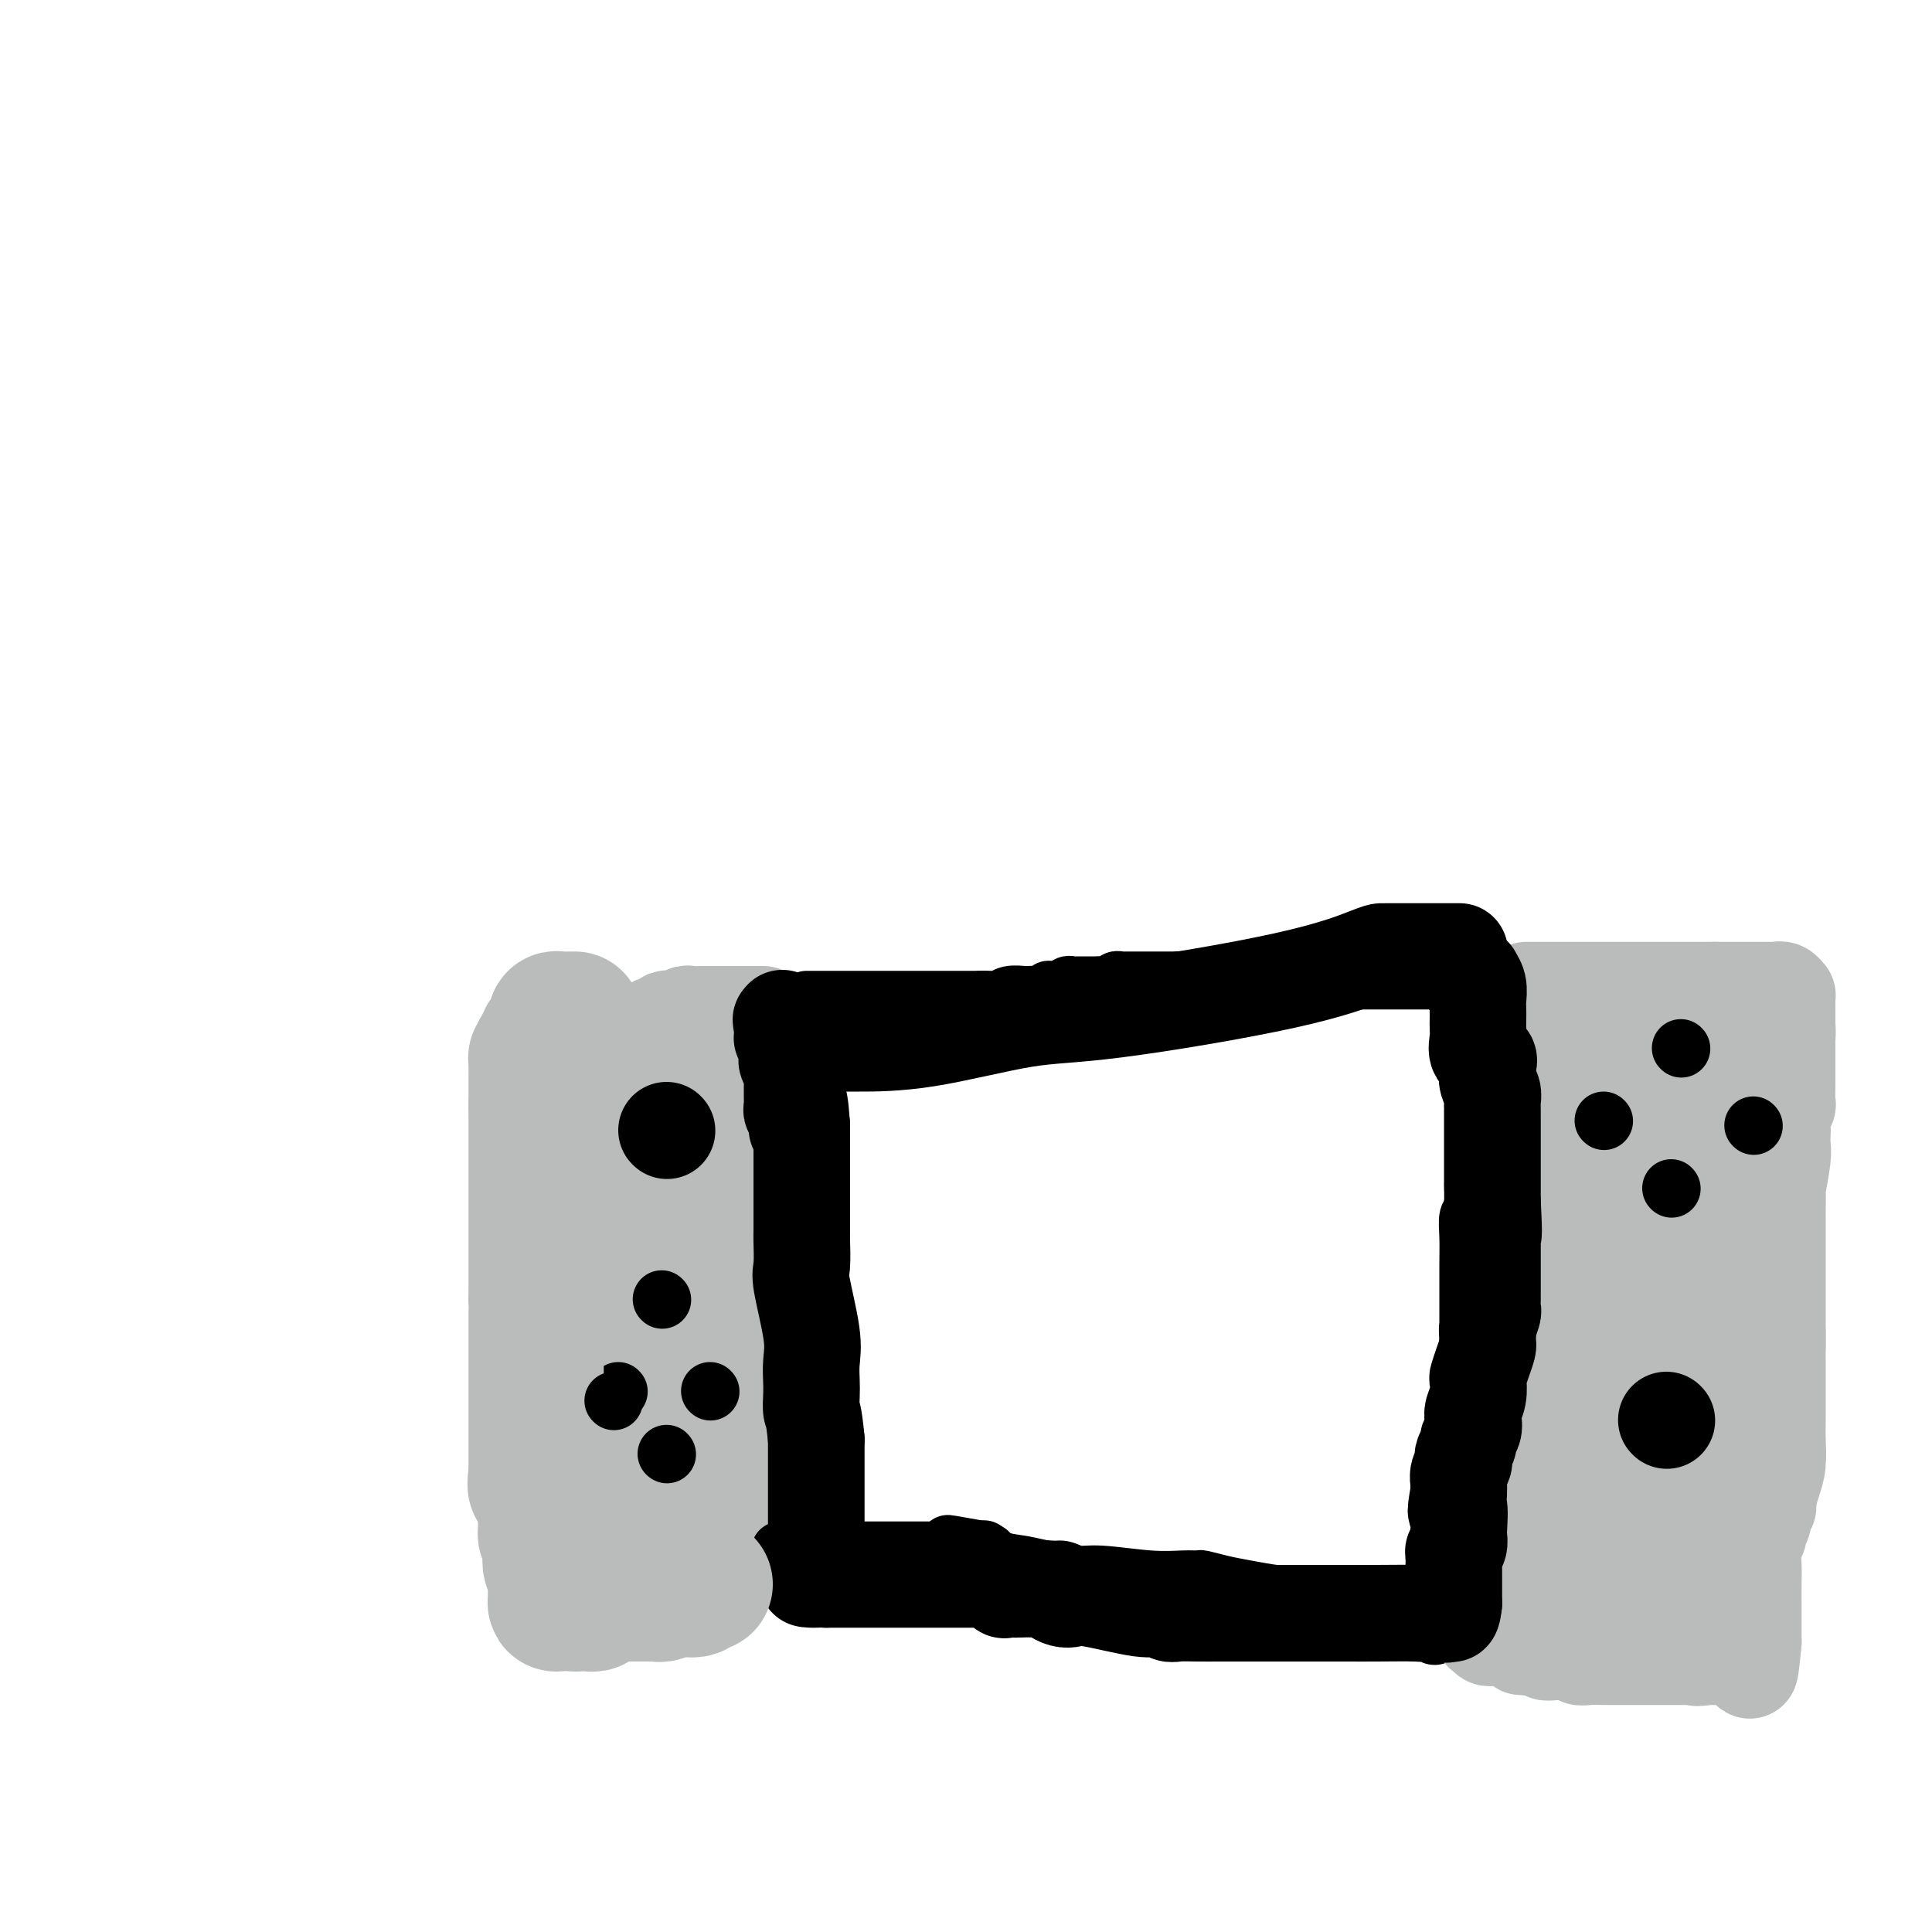 <svg viewBox='0 0 400 400' version='1.1' xmlns='http://www.w3.org/2000/svg' xmlns:xlink='http://www.w3.org/1999/xlink'><g fill='none' stroke='#BABBBB' stroke-width='20' stroke-linecap='round' stroke-linejoin='round'><path d='M158,210c-0.758,-0.000 -1.517,-0.000 -2,0c-0.483,0.000 -0.691,0.000 -1,0c-0.309,-0.000 -0.720,-0.000 -1,0c-0.280,0.000 -0.428,0.000 -1,0c-0.572,-0.000 -1.567,-0.000 -2,0c-0.433,0.000 -0.305,0.000 -1,0c-0.695,-0.000 -2.214,-0.001 -3,0c-0.786,0.001 -0.840,0.004 -1,0c-0.160,-0.004 -0.428,-0.015 -1,0c-0.572,0.015 -1.450,0.056 -2,0c-0.550,-0.056 -0.774,-0.207 -1,0c-0.226,0.207 -0.456,0.774 -1,1c-0.544,0.226 -1.404,0.112 -2,0c-0.596,-0.112 -0.930,-0.223 -1,0c-0.070,0.223 0.123,0.778 0,1c-0.123,0.222 -0.561,0.111 -1,0'/><path d='M137,212c-3.186,0.323 -0.651,0.131 0,0c0.651,-0.131 -0.581,-0.199 -1,0c-0.419,0.199 -0.024,0.667 0,1c0.024,0.333 -0.324,0.531 -1,1c-0.676,0.469 -1.682,1.210 -2,2c-0.318,0.790 0.051,1.629 0,2c-0.051,0.371 -0.521,0.274 -1,1c-0.479,0.726 -0.965,2.274 -1,3c-0.035,0.726 0.383,0.629 0,1c-0.383,0.371 -1.567,1.211 -2,2c-0.433,0.789 -0.115,1.527 0,2c0.115,0.473 0.027,0.679 0,1c-0.027,0.321 0.007,0.756 0,1c-0.007,0.244 -0.054,0.296 0,1c0.054,0.704 0.211,2.060 0,3c-0.211,0.940 -0.789,1.465 -1,2c-0.211,0.535 -0.057,1.078 0,2c0.057,0.922 0.015,2.221 0,3c-0.015,0.779 -0.004,1.038 0,1c0.004,-0.038 0.001,-0.373 0,0c-0.001,0.373 -0.000,1.452 0,2c0.000,0.548 0.000,0.563 0,1c-0.000,0.437 -0.000,1.296 0,2c0.000,0.704 0.000,1.253 0,2c-0.000,0.747 -0.000,1.694 0,2c0.000,0.306 0.000,-0.027 0,0c-0.000,0.027 -0.000,0.416 0,1c0.000,0.584 0.000,1.363 0,2c-0.000,0.637 -0.000,1.133 0,2c0.000,0.867 0.000,2.105 0,3c-0.000,0.895 -0.000,1.448 0,2'/><path d='M128,260c-0.155,5.776 -0.041,2.717 0,2c0.041,-0.717 0.011,0.908 0,2c-0.011,1.092 -0.003,1.652 0,2c0.003,0.348 0.000,0.485 0,1c-0.000,0.515 0.001,1.406 0,2c-0.001,0.594 -0.004,0.889 0,2c0.004,1.111 0.016,3.037 0,4c-0.016,0.963 -0.061,0.962 0,1c0.061,0.038 0.228,0.116 0,1c-0.228,0.884 -0.849,2.574 -1,4c-0.151,1.426 0.170,2.587 0,4c-0.170,1.413 -0.830,3.078 -1,4c-0.170,0.922 0.151,1.101 0,2c-0.151,0.899 -0.772,2.517 -1,3c-0.228,0.483 -0.062,-0.170 0,0c0.062,0.170 0.020,1.163 0,2c-0.020,0.837 -0.016,1.519 0,2c0.016,0.481 0.046,0.762 0,1c-0.046,0.238 -0.167,0.435 0,1c0.167,0.565 0.622,1.498 1,2c0.378,0.502 0.679,0.572 1,1c0.321,0.428 0.660,1.214 1,2'/><path d='M128,305c0.422,1.863 -0.023,1.020 0,1c0.023,-0.020 0.513,0.783 1,1c0.487,0.217 0.971,-0.153 1,0c0.029,0.153 -0.396,0.829 0,1c0.396,0.171 1.612,-0.162 2,0c0.388,0.162 -0.051,0.818 0,1c0.051,0.182 0.592,-0.109 1,0c0.408,0.109 0.683,0.618 1,1c0.317,0.382 0.676,0.637 1,1c0.324,0.363 0.612,0.833 1,1c0.388,0.167 0.878,0.031 1,0c0.122,-0.031 -0.122,0.044 0,0c0.122,-0.044 0.609,-0.208 1,0c0.391,0.208 0.686,0.788 1,1c0.314,0.212 0.648,0.057 1,0c0.352,-0.057 0.722,-0.015 1,0c0.278,0.015 0.462,0.004 1,0c0.538,-0.004 1.429,-0.001 2,0c0.571,0.001 0.821,0.000 1,0c0.179,-0.000 0.285,-0.000 1,0c0.715,0.000 2.039,0.000 3,0c0.961,-0.000 1.560,-0.000 2,0c0.440,0.000 0.720,0.000 1,0'/><path d='M152,313c2.813,0.309 1.345,0.082 1,0c-0.345,-0.082 0.433,-0.021 1,0c0.567,0.021 0.922,0.000 1,0c0.078,-0.000 -0.123,0.020 0,0c0.123,-0.020 0.568,-0.078 1,0c0.432,0.078 0.849,0.294 1,0c0.151,-0.294 0.036,-1.097 0,-1c-0.036,0.097 0.005,1.096 0,0c-0.005,-1.096 -0.058,-4.286 0,-6c0.058,-1.714 0.226,-1.953 0,-3c-0.226,-1.047 -0.845,-2.904 -1,-4c-0.155,-1.096 0.155,-1.431 0,-2c-0.155,-0.569 -0.773,-1.372 -1,-2c-0.227,-0.628 -0.061,-1.080 0,-2c0.061,-0.920 0.016,-2.307 0,-3c-0.016,-0.693 -0.004,-0.691 0,-1c0.004,-0.309 0.001,-0.928 0,-2c-0.001,-1.072 -0.000,-2.596 0,-4c0.000,-1.404 0.000,-2.687 0,-4c-0.000,-1.313 -0.000,-2.657 0,-4'/><path d='M155,275c-0.309,-5.575 -0.083,-4.011 0,-4c0.083,0.011 0.022,-1.531 0,-3c-0.022,-1.469 -0.006,-2.866 0,-4c0.006,-1.134 0.002,-2.005 0,-3c-0.002,-0.995 -0.000,-2.115 0,-3c0.000,-0.885 0.000,-1.535 0,-3c-0.000,-1.465 -0.000,-3.743 0,-5c0.000,-1.257 0.001,-1.491 0,-3c-0.001,-1.509 -0.004,-4.291 0,-6c0.004,-1.709 0.015,-2.345 0,-3c-0.015,-0.655 -0.057,-1.328 0,-2c0.057,-0.672 0.211,-1.343 0,-2c-0.211,-0.657 -0.789,-1.300 -1,-2c-0.211,-0.700 -0.057,-1.458 0,-2c0.057,-0.542 0.016,-0.869 0,-1c-0.016,-0.131 -0.008,-0.065 0,0'/><path d='M144,250c-0.452,1.560 -0.905,3.120 -1,4c-0.095,0.880 0.167,1.081 0,2c-0.167,0.919 -0.763,2.556 -1,4c-0.237,1.444 -0.117,2.693 0,4c0.117,1.307 0.229,2.670 0,4c-0.229,1.330 -0.801,2.625 -1,4c-0.199,1.375 -0.025,2.829 0,4c0.025,1.171 -0.098,2.057 0,3c0.098,0.943 0.418,1.942 0,3c-0.418,1.058 -1.575,2.176 -2,3c-0.425,0.824 -0.117,1.353 0,2c0.117,0.647 0.043,1.413 0,2c-0.043,0.587 -0.053,0.995 0,2c0.053,1.005 0.171,2.606 0,3c-0.171,0.394 -0.630,-0.421 0,0c0.630,0.421 2.350,2.077 3,3c0.650,0.923 0.230,1.113 0,2c-0.230,0.887 -0.272,2.470 0,3c0.272,0.530 0.856,0.008 1,1c0.144,0.992 -0.154,3.498 0,5c0.154,1.502 0.758,2.001 1,2c0.242,-0.001 0.121,-0.500 0,-1'/><path d='M144,309c0.757,3.432 0.150,0.012 0,-2c-0.150,-2.012 0.156,-2.615 0,-4c-0.156,-1.385 -0.774,-3.550 -1,-6c-0.226,-2.450 -0.061,-5.184 0,-7c0.061,-1.816 0.016,-2.715 0,-4c-0.016,-1.285 -0.004,-2.955 0,-6c0.004,-3.045 0.001,-7.464 0,-10c-0.001,-2.536 -0.000,-3.189 0,-4c0.000,-0.811 0.000,-1.779 0,-3c-0.000,-1.221 -0.000,-2.693 0,-4c0.000,-1.307 0.000,-2.448 0,-4c-0.000,-1.552 -0.000,-3.514 0,-5c0.000,-1.486 0.000,-2.498 0,-3c-0.000,-0.502 -0.000,-0.496 0,-1c0.000,-0.504 0.000,-1.517 0,-2c-0.000,-0.483 -0.000,-0.436 0,-1c0.000,-0.564 0.000,-1.738 0,-3c-0.000,-1.262 -0.000,-2.610 0,-3c0.000,-0.390 0.000,0.180 0,0c-0.000,-0.180 -0.001,-1.108 0,-2c0.001,-0.892 0.004,-1.748 0,-2c-0.004,-0.252 -0.016,0.100 0,0c0.016,-0.100 0.060,-0.652 0,-1c-0.060,-0.348 -0.224,-0.491 0,-1c0.224,-0.509 0.834,-1.383 1,-2c0.166,-0.617 -0.113,-0.978 0,-1c0.113,-0.022 0.618,0.293 1,0c0.382,-0.293 0.641,-1.194 1,-2c0.359,-0.806 0.817,-1.516 1,-2c0.183,-0.484 0.092,-0.742 0,-1'/><path d='M147,223c1.007,-2.017 1.523,-2.061 2,-2c0.477,0.061 0.915,0.227 1,0c0.085,-0.227 -0.185,-0.845 0,-1c0.185,-0.155 0.823,0.155 1,0c0.177,-0.155 -0.107,-0.774 0,-1c0.107,-0.226 0.606,-0.061 1,0c0.394,0.061 0.683,0.016 1,0c0.317,-0.016 0.662,-0.004 1,0c0.338,0.004 0.668,0.001 1,0c0.332,-0.001 0.666,-0.000 1,0c0.334,0.000 0.667,0.000 1,0c0.333,-0.000 0.667,-0.000 1,0'/><path d='M158,219c1.702,-0.667 0.456,-0.334 0,0c-0.456,0.334 -0.122,0.668 0,1c0.122,0.332 0.032,0.660 0,1c-0.032,0.340 -0.005,0.690 0,1c0.005,0.310 -0.013,0.581 0,1c0.013,0.419 0.056,0.988 0,1c-0.056,0.012 -0.211,-0.533 0,0c0.211,0.533 0.788,2.143 1,3c0.212,0.857 0.061,0.959 0,1c-0.061,0.041 -0.030,0.020 0,0'/></g>
<g fill='none' stroke='#000000' stroke-width='12' stroke-linecap='round' stroke-linejoin='round'><path d='M167,207c0.327,0.000 0.655,0.000 1,0c0.345,0.000 0.708,0.000 1,0c0.292,0.000 0.512,0.000 1,0c0.488,-0.000 1.245,0.000 2,0c0.755,-0.000 1.508,0.000 2,0c0.492,-0.000 0.723,0.000 1,0c0.277,0.000 0.599,0.000 1,0c0.401,0.000 0.881,0.000 1,0c0.119,0.000 -0.123,0.000 0,0c0.123,-0.000 0.610,0.000 1,0c0.390,0.000 0.684,0.000 1,0c0.316,-0.000 0.653,0.000 1,0c0.347,0.000 0.702,0.000 1,0c0.298,-0.000 0.539,0.000 1,0c0.461,0.000 1.142,0.000 2,0c0.858,0.000 1.893,0.000 2,0c0.107,0.000 -0.714,0.000 0,0c0.714,0.000 2.965,0.000 4,0c1.035,0.000 0.856,0.000 1,0c0.144,0.000 0.613,0.000 1,0c0.387,0.000 0.694,0.000 1,0c0.306,0.000 0.612,0.000 1,0c0.388,0.000 0.857,0.000 1,0c0.143,0.000 -0.039,0.000 1,0c1.039,0.000 3.299,0.000 4,0c0.701,0.000 -0.157,0.000 0,0c0.157,0.000 1.331,0.000 2,0c0.669,0.000 0.835,0.000 1,0'/><path d='M203,207c5.762,0.004 2.167,0.015 1,0c-1.167,-0.015 0.094,-0.057 1,0c0.906,0.057 1.457,0.211 2,0c0.543,-0.211 1.077,-0.789 2,-1c0.923,-0.211 2.235,-0.056 3,0c0.765,0.056 0.983,0.011 1,0c0.017,-0.011 -0.168,0.011 0,0c0.168,-0.011 0.688,-0.056 1,0c0.312,0.056 0.416,0.212 1,0c0.584,-0.212 1.648,-0.793 2,-1c0.352,-0.207 -0.008,-0.041 0,0c0.008,0.041 0.382,-0.041 1,0c0.618,0.041 1.479,0.207 2,0c0.521,-0.207 0.703,-0.788 1,-1c0.297,-0.212 0.710,-0.057 1,0c0.290,0.057 0.458,0.015 1,0c0.542,-0.015 1.458,-0.003 2,0c0.542,0.003 0.708,-0.003 1,0c0.292,0.003 0.708,0.015 1,0c0.292,-0.015 0.458,-0.057 1,0c0.542,0.057 1.460,0.211 2,0c0.540,-0.211 0.701,-0.789 1,-1c0.299,-0.211 0.736,-0.057 1,0c0.264,0.057 0.355,0.015 1,0c0.645,-0.015 1.844,-0.004 3,0c1.156,0.004 2.269,0.001 3,0c0.731,-0.001 1.082,-0.000 2,0c0.918,0.000 2.405,0.000 3,0c0.595,-0.000 0.297,-0.000 0,0'/><path d='M244,203c6.672,-0.619 2.853,-0.166 2,0c-0.853,0.166 1.262,0.044 2,0c0.738,-0.044 0.100,-0.012 0,0c-0.100,0.012 0.336,0.003 1,0c0.664,-0.003 1.554,-0.001 2,0c0.446,0.001 0.447,0.000 1,0c0.553,-0.000 1.658,-0.000 3,0c1.342,0.000 2.923,0.000 4,0c1.077,-0.000 1.651,-0.000 2,0c0.349,0.000 0.473,0.000 1,0c0.527,-0.000 1.458,-0.000 2,0c0.542,0.000 0.694,0.000 1,0c0.306,-0.000 0.764,-0.000 1,0c0.236,0.000 0.248,0.000 1,0c0.752,-0.000 2.243,-0.000 3,0c0.757,0.000 0.781,0.000 1,0c0.219,-0.000 0.634,-0.000 1,0c0.366,0.000 0.683,0.000 1,0'/><path d='M273,203c4.953,0.000 2.837,0.000 2,0c-0.837,0.000 -0.395,0.000 0,0c0.395,0.000 0.743,-0.000 1,0c0.257,0.000 0.422,0.000 1,0c0.578,-0.000 1.569,-0.000 2,0c0.431,0.000 0.300,0.000 1,0c0.700,0.000 2.229,0.000 3,0c0.771,-0.000 0.785,0.000 1,0c0.215,0.000 0.631,0.000 1,0c0.369,0.000 0.690,0.000 1,0c0.310,0.000 0.608,0.000 1,0c0.392,0.000 0.879,0.000 1,0c0.121,-0.000 -0.122,0.000 0,0c0.122,0.000 0.609,-0.000 1,0c0.391,0.000 0.685,-0.000 1,0c0.315,0.000 0.651,-0.000 1,0c0.349,0.000 0.712,-0.000 1,0c0.288,0.000 0.500,-0.000 1,0c0.500,0.000 1.289,-0.000 2,0c0.711,0.000 1.346,-0.000 2,0c0.654,0.000 1.327,0.000 2,0'/><path d='M299,203c4.428,-0.001 2.497,-0.002 2,0c-0.497,0.002 0.441,0.007 1,0c0.559,-0.007 0.738,-0.028 1,0c0.262,0.028 0.606,0.104 1,0c0.394,-0.104 0.838,-0.389 1,0c0.162,0.389 0.044,1.451 0,2c-0.044,0.549 -0.012,0.584 0,1c0.012,0.416 0.003,1.212 0,2c-0.003,0.788 -0.001,1.570 0,2c0.001,0.430 0.000,0.510 0,1c-0.000,0.490 -0.000,1.389 0,2c0.000,0.611 0.000,0.934 0,2c-0.000,1.066 -0.000,2.876 0,4c0.000,1.124 0.000,1.562 0,2'/><path d='M305,221c0.000,3.440 0.000,3.041 0,3c-0.000,-0.041 -0.000,0.276 0,1c0.000,0.724 0.000,1.856 0,3c-0.000,1.144 -0.000,2.301 0,3c0.000,0.699 0.000,0.941 0,2c-0.000,1.059 -0.000,2.935 0,4c0.000,1.065 0.001,1.318 0,2c-0.001,0.682 -0.004,1.791 0,3c0.004,1.209 0.015,2.516 0,3c-0.015,0.484 -0.057,0.143 0,1c0.057,0.857 0.211,2.912 0,4c-0.211,1.088 -0.789,1.208 -1,2c-0.211,0.792 -0.057,2.254 0,4c0.057,1.746 0.015,3.774 0,6c-0.015,2.226 -0.004,4.650 0,6c0.004,1.350 0.001,1.626 0,2c-0.001,0.374 -0.000,0.846 0,2c0.000,1.154 0.000,2.991 0,4c-0.000,1.009 -0.000,1.190 0,2c0.000,0.810 0.000,2.247 0,3c-0.000,0.753 -0.000,0.821 0,1c0.000,0.179 0.000,0.469 0,1c-0.000,0.531 -0.000,1.303 0,2c0.000,0.697 0.000,1.320 0,2c-0.000,0.680 -0.000,1.417 0,2c0.000,0.583 0.000,1.012 0,2c-0.000,0.988 -0.000,2.535 0,3c0.000,0.465 0.000,-0.153 0,0c-0.000,0.153 -0.000,1.076 0,2'/><path d='M304,296c-0.110,11.796 0.114,3.785 0,2c-0.114,-1.785 -0.566,2.656 -1,5c-0.434,2.344 -0.848,2.590 -1,3c-0.152,0.410 -0.041,0.984 0,2c0.041,1.016 0.011,2.475 0,3c-0.011,0.525 -0.003,0.115 0,1c0.003,0.885 0.001,3.065 0,4c-0.001,0.935 -0.000,0.625 0,1c0.000,0.375 0.000,1.437 0,2c-0.000,0.563 -0.000,0.628 0,1c0.000,0.372 0.001,1.050 0,2c-0.001,0.950 -0.003,2.170 0,3c0.003,0.830 0.011,1.269 0,2c-0.011,0.731 -0.041,1.754 0,2c0.041,0.246 0.154,-0.286 0,0c-0.154,0.286 -0.576,1.389 -1,2c-0.424,0.611 -0.848,0.732 -1,1c-0.152,0.268 -0.030,0.685 0,1c0.030,0.315 -0.033,0.528 0,1c0.033,0.472 0.163,1.204 0,2c-0.163,0.796 -0.618,1.656 -1,2c-0.382,0.344 -0.691,0.172 -1,0'/><path d='M298,338c-1.016,1.394 -1.557,0.380 -2,0c-0.443,-0.380 -0.787,-0.126 -1,0c-0.213,0.126 -0.295,0.124 -2,0c-1.705,-0.124 -5.032,-0.369 -7,-1c-1.968,-0.631 -2.576,-1.646 -3,-2c-0.424,-0.354 -0.664,-0.045 -1,0c-0.336,0.045 -0.767,-0.173 -3,-1c-2.233,-0.827 -6.269,-2.264 -9,-3c-2.731,-0.736 -4.155,-0.772 -6,-1c-1.845,-0.228 -4.109,-0.650 -6,-1c-1.891,-0.350 -3.410,-0.629 -5,-1c-1.590,-0.371 -3.250,-0.836 -4,-1c-0.750,-0.164 -0.588,-0.029 -1,0c-0.412,0.029 -1.398,-0.049 -3,0c-1.602,0.049 -3.820,0.224 -7,0c-3.180,-0.224 -7.322,-0.848 -10,-1c-2.678,-0.152 -3.893,0.168 -5,0c-1.107,-0.168 -2.108,-0.823 -3,-1c-0.892,-0.177 -1.675,0.124 -3,0c-1.325,-0.124 -3.190,-0.672 -5,-1c-1.810,-0.328 -3.564,-0.434 -5,-1c-1.436,-0.566 -2.553,-1.590 -3,-2c-0.447,-0.410 -0.223,-0.205 0,0'/><path d='M204,321c-14.734,-2.630 -4.569,-0.705 -1,0c3.569,0.705 0.543,0.189 -1,0c-1.543,-0.189 -1.604,-0.051 -2,0c-0.396,0.051 -1.129,0.014 -2,0c-0.871,-0.014 -1.880,-0.004 -3,0c-1.120,0.004 -2.350,0.001 -3,0c-0.650,-0.001 -0.719,-0.000 -1,0c-0.281,0.000 -0.775,0.000 -1,0c-0.225,-0.000 -0.183,-0.000 -1,0c-0.817,0.000 -2.495,0.000 -3,0c-0.505,-0.000 0.163,-0.000 0,0c-0.163,0.000 -1.157,0.000 -2,0c-0.843,-0.000 -1.535,-0.000 -2,0c-0.465,0.000 -0.703,0.000 -1,0c-0.297,-0.000 -0.653,-0.000 -1,0c-0.347,0.000 -0.683,0.000 -1,0c-0.317,-0.000 -0.613,-0.000 -1,0c-0.387,0.000 -0.864,0.000 -1,0c-0.136,-0.000 0.069,-0.000 0,0c-0.069,0.000 -0.414,0.000 -1,0c-0.586,-0.000 -1.414,-0.000 -2,0c-0.586,0.000 -0.929,0.000 -1,0c-0.071,-0.000 0.131,-0.000 0,0c-0.131,0.000 -0.595,0.000 -1,0c-0.405,0.000 -0.753,0.000 -1,0c-0.247,0.000 -0.395,0.000 -1,0c-0.605,0.000 -1.668,0.000 -2,0c-0.332,0.000 0.066,0.000 0,0c-0.066,0.000 -0.595,0.000 -1,0c-0.405,0.000 -0.687,0.000 -1,0c-0.313,0.000 -0.656,0.000 -1,0'/><path d='M165,321c-6.289,0.000 -2.511,0.000 -1,0c1.511,-0.000 0.756,0.000 0,0'/></g>
<g fill='none' stroke='#BABBBB' stroke-width='20' stroke-linecap='round' stroke-linejoin='round'><path d='M316,205c0.076,0.000 0.153,0.000 1,0c0.847,0.000 2.465,0.000 3,0c0.535,0.000 -0.011,-0.000 0,0c0.011,0.000 0.580,0.000 1,0c0.420,0.000 0.690,0.000 1,0c0.310,0.000 0.660,0.000 1,0c0.340,0.000 0.668,0.000 1,0c0.332,0.000 0.666,-0.000 1,0c0.334,0.000 0.667,0.000 1,0c0.333,0.000 0.667,0.000 1,0c0.333,0.000 0.666,0.000 1,0c0.334,0.000 0.671,0.000 1,0c0.329,0.000 0.650,0.000 1,0c0.350,0.000 0.728,-0.000 1,0c0.272,0.000 0.439,0.000 1,0c0.561,0.000 1.515,0.000 2,0c0.485,0.000 0.501,0.000 1,0c0.499,0.000 1.481,0.000 2,0c0.519,0.000 0.577,0.000 1,0c0.423,0.000 1.213,0.000 2,0c0.787,0.000 1.572,0.000 2,0c0.428,0.000 0.500,0.000 1,0c0.500,0.000 1.429,0.000 2,0c0.571,0.000 0.786,0.000 1,0c0.214,0.000 0.428,0.000 1,0c0.572,0.000 1.501,0.000 2,0c0.499,0.000 0.567,0.000 1,0c0.433,0.000 1.232,0.000 2,0c0.768,0.000 1.505,0.000 2,0c0.495,0.000 0.747,0.000 1,0'/><path d='M355,205c6.379,0.000 2.826,0.000 2,0c-0.826,-0.000 1.074,-0.000 2,0c0.926,0.000 0.878,0.000 1,0c0.122,-0.000 0.414,-0.000 1,0c0.586,0.000 1.466,0.000 2,0c0.534,-0.000 0.721,-0.000 1,0c0.279,0.000 0.648,0.000 1,0c0.352,-0.000 0.685,-0.001 1,0c0.315,0.001 0.610,0.004 1,0c0.390,-0.004 0.875,-0.016 1,0c0.125,0.016 -0.110,0.059 0,0c0.110,-0.059 0.565,-0.219 1,0c0.435,0.219 0.849,0.817 1,1c0.151,0.183 0.041,-0.051 0,0c-0.041,0.051 -0.011,0.385 0,1c0.011,0.615 0.003,1.512 0,2c-0.003,0.488 -0.001,0.568 0,1c0.001,0.432 0.000,1.216 0,2'/><path d='M370,212c0.155,1.776 0.041,2.717 0,3c-0.041,0.283 -0.011,-0.090 0,0c0.011,0.090 0.003,0.644 0,1c-0.003,0.356 -0.001,0.516 0,1c0.001,0.484 0.000,1.293 0,2c-0.000,0.707 -0.000,1.310 0,2c0.000,0.690 0.001,1.465 0,2c-0.001,0.535 -0.004,0.829 0,1c0.004,0.171 0.015,0.220 0,1c-0.015,0.780 -0.057,2.292 0,3c0.057,0.708 0.211,0.613 0,1c-0.211,0.387 -0.788,1.258 -1,2c-0.212,0.742 -0.061,1.356 0,2c0.061,0.644 0.030,1.319 0,2c-0.030,0.681 -0.061,1.370 0,2c0.061,0.630 0.212,1.202 0,3c-0.212,1.798 -0.789,4.823 -1,6c-0.211,1.177 -0.057,0.506 0,1c0.057,0.494 0.015,2.153 0,3c-0.015,0.847 -0.004,0.884 0,1c0.004,0.116 0.001,0.313 0,1c-0.001,0.687 -0.000,1.865 0,3c0.000,1.135 0.000,2.228 0,3c-0.000,0.772 -0.000,1.222 0,2c0.000,0.778 0.000,1.884 0,3c-0.000,1.116 -0.000,2.241 0,3c0.000,0.759 0.000,1.152 0,2c-0.000,0.848 -0.000,2.151 0,3c0.000,0.849 0.000,1.242 0,2c-0.000,0.758 -0.000,1.879 0,3'/><path d='M368,276c-0.309,10.241 -0.083,3.844 0,2c0.083,-1.844 0.022,0.866 0,2c-0.022,1.134 -0.006,0.693 0,1c0.006,0.307 0.002,1.361 0,2c-0.002,0.639 -0.000,0.864 0,2c0.000,1.136 0.000,3.182 0,4c-0.000,0.818 -0.000,0.408 0,1c0.000,0.592 0.001,2.185 0,3c-0.001,0.815 -0.003,0.853 0,1c0.003,0.147 0.011,0.403 0,1c-0.011,0.597 -0.040,1.533 0,3c0.040,1.467 0.151,3.464 0,5c-0.151,1.536 -0.562,2.610 -1,4c-0.438,1.390 -0.901,3.096 -1,4c-0.099,0.904 0.166,1.005 0,1c-0.166,-0.005 -0.761,-0.118 -1,0c-0.239,0.118 -0.120,0.467 0,1c0.120,0.533 0.242,1.251 0,2c-0.242,0.749 -0.850,1.528 -1,2c-0.150,0.472 0.156,0.637 0,1c-0.156,0.363 -0.774,0.925 -1,2c-0.226,1.075 -0.061,2.663 0,4c0.061,1.337 0.016,2.425 0,4c-0.016,1.575 -0.004,3.639 0,5c0.004,1.361 0.001,2.020 0,3c-0.001,0.980 -0.000,2.280 0,3c0.000,0.720 0.000,0.860 0,1'/><path d='M363,340c-0.957,10.349 -0.848,4.223 -1,2c-0.152,-2.223 -0.565,-0.543 -1,0c-0.435,0.543 -0.894,-0.051 -1,0c-0.106,0.051 0.140,0.746 0,1c-0.140,0.254 -0.668,0.068 -1,0c-0.332,-0.068 -0.470,-0.018 -1,0c-0.530,0.018 -1.451,0.005 -2,0c-0.549,-0.005 -0.725,-0.001 -1,0c-0.275,0.001 -0.650,0.000 -1,0c-0.350,-0.000 -0.675,-0.000 -1,0'/><path d='M353,343c-2.030,0.464 -2.104,0.124 -2,0c0.104,-0.124 0.385,-0.033 0,0c-0.385,0.033 -1.438,0.009 -2,0c-0.562,-0.009 -0.634,-0.002 -1,0c-0.366,0.002 -1.028,0.001 -2,0c-0.972,-0.001 -2.256,-0.000 -3,0c-0.744,0.000 -0.947,0.000 -1,0c-0.053,-0.000 0.046,-0.000 0,0c-0.046,0.000 -0.236,-0.000 -1,0c-0.764,0.000 -2.101,0.000 -3,0c-0.899,-0.000 -1.361,-0.000 -2,0c-0.639,0.000 -1.457,0.001 -2,0c-0.543,-0.001 -0.813,-0.004 -1,0c-0.187,0.004 -0.293,0.015 -1,0c-0.707,-0.015 -2.016,-0.057 -3,0c-0.984,0.057 -1.642,0.211 -2,0c-0.358,-0.211 -0.415,-0.788 -1,-1c-0.585,-0.212 -1.696,-0.061 -2,0c-0.304,0.061 0.200,0.030 0,0c-0.200,-0.030 -1.105,-0.060 -2,0c-0.895,0.060 -1.779,0.208 -2,0c-0.221,-0.208 0.223,-0.774 0,-1c-0.223,-0.226 -1.111,-0.113 -2,0'/><path d='M318,341c-5.596,-0.250 -2.085,0.125 -1,0c1.085,-0.125 -0.255,-0.752 -1,-1c-0.745,-0.248 -0.896,-0.119 -1,0c-0.104,0.119 -0.160,0.228 -1,0c-0.840,-0.228 -2.462,-0.792 -3,-1c-0.538,-0.208 0.010,-0.060 0,0c-0.010,0.060 -0.578,0.031 -1,0c-0.422,-0.031 -0.699,-0.065 -1,0c-0.301,0.065 -0.628,0.227 -1,0c-0.372,-0.227 -0.789,-0.844 -1,-1c-0.211,-0.156 -0.215,0.151 0,0c0.215,-0.151 0.649,-0.758 1,-1c0.351,-0.242 0.619,-0.120 1,0c0.381,0.120 0.875,0.238 1,0c0.125,-0.238 -0.120,-0.833 0,-1c0.120,-0.167 0.606,0.095 1,0c0.394,-0.095 0.697,-0.548 1,-1'/><path d='M312,335c0.786,-0.839 0.750,-0.935 1,-1c0.250,-0.065 0.785,-0.099 1,0c0.215,0.099 0.110,0.332 0,0c-0.110,-0.332 -0.226,-1.230 0,-2c0.226,-0.770 0.793,-1.413 1,-2c0.207,-0.587 0.056,-1.117 0,-2c-0.056,-0.883 -0.015,-2.117 0,-3c0.015,-0.883 0.005,-1.414 0,-2c-0.005,-0.586 -0.005,-1.227 0,-3c0.005,-1.773 0.016,-4.679 0,-6c-0.016,-1.321 -0.057,-1.056 0,-2c0.057,-0.944 0.212,-3.095 0,-4c-0.212,-0.905 -0.793,-0.562 -1,-1c-0.207,-0.438 -0.041,-1.655 0,-3c0.041,-1.345 -0.041,-2.817 0,-4c0.041,-1.183 0.207,-2.078 0,-3c-0.207,-0.922 -0.788,-1.872 -1,-3c-0.212,-1.128 -0.057,-2.435 0,-3c0.057,-0.565 0.015,-0.389 0,-1c-0.015,-0.611 -0.004,-2.009 0,-3c0.004,-0.991 0.001,-1.574 0,-2c-0.001,-0.426 -0.000,-0.695 0,-1c0.000,-0.305 0.000,-0.647 0,-1c-0.000,-0.353 -0.000,-0.718 0,-2c0.000,-1.282 0.000,-3.483 0,-5c-0.000,-1.517 -0.000,-2.351 0,-3c0.000,-0.649 0.000,-1.112 0,-2c-0.000,-0.888 -0.000,-2.201 0,-3c0.000,-0.799 0.000,-1.086 0,-2c-0.000,-0.914 -0.000,-2.457 0,-4'/><path d='M313,262c-0.309,-11.649 -0.083,-7.773 0,-7c0.083,0.773 0.022,-1.559 0,-3c-0.022,-1.441 -0.006,-1.991 0,-3c0.006,-1.009 0.002,-2.478 0,-3c-0.002,-0.522 -0.000,-0.096 0,-1c0.000,-0.904 0.000,-3.137 0,-4c-0.000,-0.863 -0.000,-0.355 0,-1c0.000,-0.645 0.000,-2.444 0,-3c-0.000,-0.556 -0.000,0.131 0,0c0.000,-0.131 0.001,-1.081 0,-2c-0.001,-0.919 -0.002,-1.808 0,-2c0.002,-0.192 0.008,0.314 0,0c-0.008,-0.314 -0.031,-1.449 0,-2c0.031,-0.551 0.116,-0.518 0,-1c-0.116,-0.482 -0.433,-1.477 0,-2c0.433,-0.523 1.617,-0.573 2,-1c0.383,-0.427 -0.035,-1.232 0,-2c0.035,-0.768 0.521,-1.498 1,-2c0.479,-0.502 0.950,-0.775 1,-1c0.050,-0.225 -0.320,-0.403 0,-1c0.320,-0.597 1.332,-1.613 2,-2c0.668,-0.387 0.994,-0.145 1,0c0.006,0.145 -0.306,0.193 0,0c0.306,-0.193 1.230,-0.627 2,-1c0.770,-0.373 1.385,-0.687 2,-1'/><path d='M324,217c0.880,-0.475 0.580,-0.663 1,-1c0.420,-0.337 1.558,-0.822 2,-1c0.442,-0.178 0.187,-0.048 1,0c0.813,0.048 2.694,0.013 4,0c1.306,-0.013 2.035,-0.003 3,0c0.965,0.003 2.164,0.001 3,0c0.836,-0.001 1.309,0.000 2,0c0.691,-0.000 1.600,-0.001 2,0c0.400,0.001 0.289,0.005 1,0c0.711,-0.005 2.242,-0.018 3,0c0.758,0.018 0.744,0.066 1,0c0.256,-0.066 0.784,-0.246 2,0c1.216,0.246 3.120,0.919 4,1c0.880,0.081 0.737,-0.431 1,0c0.263,0.431 0.932,1.803 1,3c0.068,1.197 -0.465,2.217 0,4c0.465,1.783 1.928,4.328 3,7c1.072,2.672 1.751,5.472 2,8c0.249,2.528 0.066,4.784 0,7c-0.066,2.216 -0.017,4.392 0,6c0.017,1.608 0.002,2.648 0,5c-0.002,2.352 0.010,6.017 0,9c-0.010,2.983 -0.041,5.286 0,8c0.041,2.714 0.155,5.841 0,8c-0.155,2.159 -0.580,3.351 -1,5c-0.420,1.649 -0.834,3.757 -1,5c-0.166,1.243 -0.083,1.622 0,2'/><path d='M358,293c-0.114,8.597 0.601,2.590 0,2c-0.601,-0.590 -2.517,4.237 -3,6c-0.483,1.763 0.467,0.462 0,1c-0.467,0.538 -2.350,2.915 -3,5c-0.650,2.085 -0.068,3.878 0,5c0.068,1.122 -0.377,1.572 -1,4c-0.623,2.428 -1.425,6.836 -2,10c-0.575,3.164 -0.924,5.086 -1,6c-0.076,0.914 0.120,0.819 0,1c-0.120,0.181 -0.557,0.637 -1,1c-0.443,0.363 -0.893,0.632 -1,1c-0.107,0.368 0.128,0.835 0,1c-0.128,0.165 -0.621,0.028 -1,0c-0.379,-0.028 -0.646,0.055 -1,0c-0.354,-0.055 -0.796,-0.246 -1,-1c-0.204,-0.754 -0.171,-2.070 0,-3c0.171,-0.930 0.479,-1.472 1,-4c0.521,-2.528 1.254,-7.040 2,-10c0.746,-2.960 1.506,-4.367 2,-6c0.494,-1.633 0.721,-3.493 1,-5c0.279,-1.507 0.611,-2.662 1,-5c0.389,-2.338 0.836,-5.860 1,-7c0.164,-1.140 0.047,0.103 0,-1c-0.047,-1.103 -0.023,-4.551 0,-8'/><path d='M351,286c1.004,-9.821 -0.486,-9.873 -1,-10c-0.514,-0.127 -0.050,-0.327 0,-1c0.050,-0.673 -0.312,-1.818 -1,-3c-0.688,-1.182 -1.701,-2.400 -2,-3c-0.299,-0.600 0.116,-0.583 0,-2c-0.116,-1.417 -0.763,-4.267 -1,-6c-0.237,-1.733 -0.063,-2.350 0,-3c0.063,-0.650 0.017,-1.332 0,-3c-0.017,-1.668 -0.005,-4.320 0,-5c0.005,-0.680 0.001,0.613 0,0c-0.001,-0.613 -0.000,-3.133 0,-5c0.000,-1.867 0.000,-3.080 0,-4c-0.000,-0.920 -0.000,-1.547 0,-2c0.000,-0.453 0.000,-0.733 0,-1c-0.000,-0.267 -0.001,-0.522 0,-1c0.001,-0.478 0.002,-1.178 0,-2c-0.002,-0.822 -0.007,-1.765 0,-2c0.007,-0.235 0.027,0.238 0,0c-0.027,-0.238 -0.101,-1.188 0,-2c0.101,-0.812 0.377,-1.486 0,-2c-0.377,-0.514 -1.408,-0.867 -2,-1c-0.592,-0.133 -0.746,-0.046 -1,0c-0.254,0.046 -0.607,0.051 -1,0c-0.393,-0.051 -0.827,-0.157 -1,0c-0.173,0.157 -0.087,0.579 0,1'/><path d='M341,229c-0.649,-0.203 0.228,0.288 0,1c-0.228,0.712 -1.563,1.645 -2,3c-0.437,1.355 0.023,3.132 0,4c-0.023,0.868 -0.528,0.826 -1,2c-0.472,1.174 -0.910,3.565 -1,6c-0.090,2.435 0.170,4.914 0,7c-0.170,2.086 -0.768,3.781 -1,5c-0.232,1.219 -0.099,1.963 0,3c0.099,1.037 0.162,2.366 0,4c-0.162,1.634 -0.551,3.574 -1,5c-0.449,1.426 -0.957,2.337 -1,4c-0.043,1.663 0.381,4.077 0,6c-0.381,1.923 -1.566,3.355 -2,5c-0.434,1.645 -0.116,3.502 0,5c0.116,1.498 0.031,2.637 0,4c-0.031,1.363 -0.009,2.950 0,5c0.009,2.050 0.005,4.563 0,6c-0.005,1.437 -0.013,1.797 0,3c0.013,1.203 0.046,3.247 0,4c-0.046,0.753 -0.169,0.214 0,1c0.169,0.786 0.632,2.897 0,4c-0.632,1.103 -2.359,1.199 -3,2c-0.641,0.801 -0.196,2.309 0,3c0.196,0.691 0.143,0.566 0,1c-0.143,0.434 -0.377,1.426 -1,2c-0.623,0.574 -1.634,0.728 -2,1c-0.366,0.272 -0.088,0.660 0,1c0.088,0.340 -0.015,0.630 0,1c0.015,0.370 0.147,0.820 0,1c-0.147,0.180 -0.574,0.090 -1,0'/><path d='M325,328c-0.840,1.314 0.559,-1.401 1,-2c0.441,-0.599 -0.076,0.919 0,-1c0.076,-1.919 0.745,-7.276 1,-9c0.255,-1.724 0.097,0.186 0,-4c-0.097,-4.186 -0.131,-14.468 0,-20c0.131,-5.532 0.427,-6.314 1,-9c0.573,-2.686 1.421,-7.277 2,-10c0.579,-2.723 0.887,-3.577 1,-5c0.113,-1.423 0.030,-3.416 0,-5c-0.030,-1.584 -0.008,-2.759 0,-4c0.008,-1.241 0.002,-2.548 0,-4c-0.002,-1.452 -0.001,-3.047 0,-4c0.001,-0.953 0.000,-1.262 0,-2c-0.000,-0.738 0.000,-1.905 0,-3c-0.000,-1.095 -0.000,-2.117 0,-3c0.000,-0.883 0.001,-1.626 0,-2c-0.001,-0.374 -0.003,-0.379 0,-1c0.003,-0.621 0.011,-1.857 0,-3c-0.011,-1.143 -0.041,-2.192 0,-3c0.041,-0.808 0.155,-1.374 0,-2c-0.155,-0.626 -0.577,-1.313 -1,-2'/><path d='M330,230c-0.167,-6.333 -0.083,-3.167 0,0'/></g>
<g fill='none' stroke='#000000' stroke-width='20' stroke-linecap='round' stroke-linejoin='round'><path d='M303,202c0.301,-0.011 0.603,-0.021 1,0c0.397,0.021 0.891,0.075 1,0c0.109,-0.075 -0.167,-0.277 0,0c0.167,0.277 0.777,1.033 1,2c0.223,0.967 0.060,2.145 0,3c-0.060,0.855 -0.018,1.389 0,2c0.018,0.611 0.012,1.301 0,2c-0.012,0.699 -0.031,1.408 0,2c0.031,0.592 0.112,1.069 0,2c-0.112,0.931 -0.419,2.318 0,3c0.419,0.682 1.562,0.659 2,1c0.438,0.341 0.170,1.047 0,2c-0.170,0.953 -0.242,2.153 0,3c0.242,0.847 0.797,1.343 1,2c0.203,0.657 0.054,1.477 0,2c-0.054,0.523 -0.015,0.748 0,1c0.015,0.252 0.004,0.530 0,1c-0.004,0.470 -0.001,1.132 0,2c0.001,0.868 0.000,1.943 0,3c-0.000,1.057 -0.000,2.095 0,3c0.000,0.905 0.000,1.675 0,3c-0.000,1.325 -0.000,3.203 0,4c0.000,0.797 0.000,0.513 0,1c-0.000,0.487 -0.000,1.743 0,3'/><path d='M309,249c0.464,8.347 0.124,6.716 0,6c-0.124,-0.716 -0.033,-0.516 0,0c0.033,0.516 0.009,1.349 0,2c-0.009,0.651 -0.002,1.118 0,2c0.002,0.882 0.000,2.177 0,3c-0.000,0.823 0.001,1.174 0,2c-0.001,0.826 -0.004,2.127 0,3c0.004,0.873 0.015,1.319 0,2c-0.015,0.681 -0.057,1.597 0,2c0.057,0.403 0.211,0.293 0,1c-0.211,0.707 -0.788,2.229 -1,3c-0.212,0.771 -0.060,0.789 0,1c0.060,0.211 0.026,0.614 0,1c-0.026,0.386 -0.046,0.756 0,1c0.046,0.244 0.157,0.361 0,1c-0.157,0.639 -0.582,1.799 -1,3c-0.418,1.201 -0.830,2.443 -1,3c-0.170,0.557 -0.097,0.428 0,1c0.097,0.572 0.218,1.845 0,3c-0.218,1.155 -0.775,2.192 -1,3c-0.225,0.808 -0.116,1.386 0,2c0.116,0.614 0.241,1.264 0,2c-0.241,0.736 -0.848,1.558 -1,2c-0.152,0.442 0.152,0.503 0,1c-0.152,0.497 -0.759,1.432 -1,2c-0.241,0.568 -0.117,0.771 0,1c0.117,0.229 0.227,0.484 0,1c-0.227,0.516 -0.792,1.293 -1,2c-0.208,0.707 -0.059,1.345 0,2c0.059,0.655 0.030,1.328 0,2'/><path d='M302,309c-1.084,6.263 -0.294,2.921 0,3c0.294,0.079 0.093,3.580 0,5c-0.093,1.420 -0.077,0.760 0,1c0.077,0.240 0.217,1.378 0,2c-0.217,0.622 -0.790,0.726 -1,1c-0.210,0.274 -0.056,0.718 0,1c0.056,0.282 0.015,0.403 0,1c-0.015,0.597 -0.004,1.669 0,2c0.004,0.331 0.001,-0.080 0,0c-0.001,0.080 -0.000,0.651 0,1c0.000,0.349 0.000,0.475 0,1c-0.000,0.525 -0.000,1.450 0,2c0.000,0.550 0.000,0.725 0,1c-0.000,0.275 -0.000,0.650 0,1c0.000,0.350 0.000,0.675 0,1'/><path d='M301,332c-0.405,3.726 -0.917,1.542 -1,1c-0.083,-0.542 0.262,0.560 0,1c-0.262,0.440 -1.131,0.220 -2,0'/><path d='M298,334c-0.035,0.309 1.376,0.083 -1,0c-2.376,-0.083 -8.541,-0.022 -12,0c-3.459,0.022 -4.211,0.006 -5,0c-0.789,-0.006 -1.613,-0.002 -3,0c-1.387,0.002 -3.336,0.001 -6,0c-2.664,-0.001 -6.044,-0.000 -8,0c-1.956,0.000 -2.488,0.001 -4,0c-1.512,-0.001 -4.005,-0.005 -6,0c-1.995,0.005 -3.493,0.017 -5,0c-1.507,-0.017 -3.023,-0.065 -4,0c-0.977,0.065 -1.417,0.241 -2,0c-0.583,-0.241 -1.311,-0.901 -2,-1c-0.689,-0.099 -1.340,0.363 -4,0c-2.660,-0.363 -7.330,-1.551 -10,-2c-2.670,-0.449 -3.342,-0.159 -4,0c-0.658,0.159 -1.304,0.186 -2,0c-0.696,-0.186 -1.442,-0.586 -2,-1c-0.558,-0.414 -0.928,-0.843 -1,-1c-0.072,-0.157 0.154,-0.042 0,0c-0.154,0.042 -0.688,0.011 -1,0c-0.312,-0.011 -0.403,-0.003 -1,0c-0.597,0.003 -1.699,0.001 -2,0c-0.301,-0.001 0.200,-0.000 0,0c-0.200,0.000 -1.100,0.000 -2,0'/><path d='M211,329c-5.202,-0.765 -1.708,-0.177 -1,0c0.708,0.177 -1.369,-0.058 -2,0c-0.631,0.058 0.183,0.408 0,0c-0.183,-0.408 -1.363,-1.573 -2,-2c-0.637,-0.427 -0.732,-0.114 -1,0c-0.268,0.114 -0.710,0.031 -1,0c-0.290,-0.031 -0.429,-0.008 -1,0c-0.571,0.008 -1.574,0.002 -2,0c-0.426,-0.002 -0.275,-0.001 -1,0c-0.725,0.001 -2.326,0.000 -3,0c-0.674,-0.000 -0.422,-0.000 -1,0c-0.578,0.000 -1.986,0.000 -3,0c-1.014,-0.000 -1.634,-0.000 -2,0c-0.366,0.000 -0.478,0.000 -1,0c-0.522,-0.000 -1.453,-0.000 -2,0c-0.547,0.000 -0.710,0.000 -1,0c-0.290,-0.000 -0.708,-0.000 -1,0c-0.292,0.000 -0.459,0.000 -1,0c-0.541,-0.000 -1.456,-0.000 -2,0c-0.544,0.000 -0.717,0.000 -1,0c-0.283,-0.000 -0.677,-0.000 -1,0c-0.323,0.000 -0.574,0.000 -1,0c-0.426,-0.000 -1.027,-0.000 -2,0c-0.973,0.000 -2.319,0.000 -3,0c-0.681,-0.000 -0.698,-0.000 -1,0c-0.302,0.000 -0.889,0.000 -1,0c-0.111,-0.000 0.254,-0.000 0,0c-0.254,0.000 -1.127,0.000 -2,0'/><path d='M171,327c-6.641,-0.266 -3.244,0.071 -2,0c1.244,-0.071 0.333,-0.548 0,-1c-0.333,-0.452 -0.089,-0.880 0,-1c0.089,-0.120 0.024,0.068 0,0c-0.024,-0.068 -0.006,-0.393 0,-1c0.006,-0.607 0.002,-1.495 0,-2c-0.002,-0.505 -0.000,-0.626 0,-1c0.000,-0.374 0.000,-1.003 0,-2c-0.000,-0.997 -0.000,-2.364 0,-3c0.000,-0.636 0.000,-0.541 0,-1c-0.000,-0.459 -0.000,-1.472 0,-2c0.000,-0.528 0.000,-0.570 0,-1c-0.000,-0.430 -0.000,-1.246 0,-2c0.000,-0.754 0.000,-1.445 0,-2c-0.000,-0.555 -0.000,-0.973 0,-1c0.000,-0.027 0.000,0.339 0,-1c-0.000,-1.339 -0.000,-4.383 0,-6c0.000,-1.617 0.000,-1.809 0,-2'/><path d='M169,298c-0.535,-5.699 -0.873,-5.445 -1,-6c-0.127,-0.555 -0.041,-1.917 0,-3c0.041,-1.083 0.039,-1.887 0,-3c-0.039,-1.113 -0.116,-2.537 0,-4c0.116,-1.463 0.423,-2.966 0,-6c-0.423,-3.034 -1.578,-7.598 -2,-10c-0.422,-2.402 -0.113,-2.643 0,-4c0.113,-1.357 0.030,-3.831 0,-5c-0.030,-1.169 -0.008,-1.033 0,-2c0.008,-0.967 0.002,-3.035 0,-4c-0.002,-0.965 -0.001,-0.825 0,-1c0.001,-0.175 0.000,-0.663 0,-1c-0.000,-0.337 -0.000,-0.523 0,-1c0.000,-0.477 0.000,-1.244 0,-2c-0.000,-0.756 -0.000,-1.502 0,-2c0.000,-0.498 0.000,-0.749 0,-1c-0.000,-0.251 -0.000,-0.501 0,-1c0.000,-0.499 0.000,-1.246 0,-2c-0.000,-0.754 -0.000,-1.514 0,-2c0.000,-0.486 0.000,-0.697 0,-1c-0.000,-0.303 -0.000,-0.697 0,-1c0.000,-0.303 0.000,-0.515 0,-1c-0.000,-0.485 -0.000,-1.242 0,-2'/><path d='M166,233c-0.707,-9.947 -0.974,-2.315 -1,0c-0.026,2.315 0.189,-0.688 0,-2c-0.189,-1.312 -0.783,-0.933 -1,-1c-0.217,-0.067 -0.058,-0.581 0,-1c0.058,-0.419 0.015,-0.742 0,-1c-0.015,-0.258 -0.003,-0.449 0,-1c0.003,-0.551 -0.003,-1.461 0,-2c0.003,-0.539 0.015,-0.707 0,-1c-0.015,-0.293 -0.055,-0.711 0,-1c0.055,-0.289 0.207,-0.449 0,-1c-0.207,-0.551 -0.773,-1.492 -1,-2c-0.227,-0.508 -0.113,-0.584 0,-1c0.113,-0.416 0.226,-1.172 0,-2c-0.226,-0.828 -0.793,-1.727 -1,-2c-0.207,-0.273 -0.056,0.080 0,0c0.056,-0.080 0.016,-0.594 0,-1c-0.016,-0.406 -0.008,-0.703 0,-1'/><path d='M162,213c-0.619,-3.262 -0.167,-1.417 0,-1c0.167,0.417 0.048,-0.595 0,-1c-0.048,-0.405 -0.024,-0.202 0,0'/><path d='M168,216c-0.179,-0.000 -0.358,-0.000 0,0c0.358,0.000 1.252,0.000 2,0c0.748,-0.000 1.350,-0.000 2,0c0.650,0.000 1.349,0.001 2,0c0.651,-0.001 1.256,-0.004 4,0c2.744,0.004 7.628,0.015 14,-1c6.372,-1.015 14.232,-3.057 20,-4c5.768,-0.943 9.443,-0.789 19,-2c9.557,-1.211 24.995,-3.789 35,-6c10.005,-2.211 14.578,-4.057 17,-5c2.422,-0.943 2.694,-0.985 3,-1c0.306,-0.015 0.647,-0.004 1,0c0.353,0.004 0.719,0.001 1,0c0.281,-0.001 0.479,-0.000 1,0c0.521,0.000 1.367,0.000 2,0c0.633,-0.000 1.055,-0.000 3,0c1.945,0.000 5.413,0.000 7,0c1.587,-0.000 1.294,-0.000 1,0'/><path d='M138,234c0.000,0.000 0.100,0.100 0.1,0.1'/><path d='M345,294c0.000,0.000 0.100,0.100 0.1,0.1'/></g>
<g fill='none' stroke='#000000' stroke-width='12' stroke-linecap='round' stroke-linejoin='round'><path d='M348,217c0.000,0.000 0.100,0.100 0.1,0.1'/><path d='M332,232c0.000,0.000 0.100,0.100 0.1,0.1'/><path d='M346,246c0.000,0.000 0.100,0.100 0.1,0.1'/><path d='M363,233c0.000,0.000 0.100,0.100 0.1,0.1'/><path d='M137,269c0.000,0.000 0.100,0.100 0.1,0.1'/><path d='M128,288c0.000,0.000 0.100,0.100 0.1,0.1'/><path d='M147,288c0.000,0.000 0.100,0.100 0.1,0.1'/><path d='M138,301c0.000,0.000 0.100,0.100 0.1,0.1'/></g>
<g fill='none' stroke='#BABBBB' stroke-width='28' stroke-linecap='round' stroke-linejoin='round'><path d='M119,211c-0.227,-0.006 -0.453,-0.013 -1,0c-0.547,0.013 -1.414,0.045 -2,0c-0.586,-0.045 -0.892,-0.166 -1,0c-0.108,0.166 -0.019,0.618 0,1c0.019,0.382 -0.033,0.694 0,1c0.033,0.306 0.150,0.605 0,1c-0.150,0.395 -0.566,0.884 -1,1c-0.434,0.116 -0.887,-0.143 -1,0c-0.113,0.143 0.113,0.686 0,1c-0.113,0.314 -0.566,0.399 -1,1c-0.434,0.601 -0.848,1.719 -1,2c-0.152,0.281 -0.041,-0.276 0,0c0.041,0.276 0.011,1.384 0,2c-0.011,0.616 -0.003,0.742 0,1c0.003,0.258 0.001,0.650 0,1c-0.001,0.350 -0.000,0.657 0,1c0.000,0.343 0.000,0.721 0,1c-0.000,0.279 -0.000,0.460 0,1c0.000,0.540 0.000,1.440 0,2c-0.000,0.560 -0.000,0.780 0,1'/><path d='M111,229c0.000,1.953 -0.000,1.836 0,2c0.000,0.164 0.000,0.608 0,1c0.000,0.392 0.000,0.731 0,1c-0.000,0.269 0.000,0.467 0,1c0.000,0.533 -0.000,1.400 0,2c0.000,0.600 0.000,0.934 0,1c0.000,0.066 0.000,-0.136 0,0c0.000,0.136 0.000,0.609 0,1c0.000,0.391 0.000,0.700 0,1c0.000,0.300 0.000,0.589 0,1c0.000,0.411 -0.000,0.942 0,1c0.000,0.058 0.000,-0.356 0,0c-0.000,0.356 -0.000,1.483 0,2c0.000,0.517 0.000,0.423 0,1c0.000,0.577 0.000,1.824 0,2c0.000,0.176 0.000,-0.720 0,0c0.000,0.720 0.000,3.056 0,4c0.000,0.944 0.000,0.495 0,1c0.000,0.505 0.000,1.963 0,3c0.000,1.037 0.000,1.653 0,2c0.000,0.347 0.000,0.426 0,1c0.000,0.574 0.000,1.645 0,2c0.000,0.355 0.000,-0.004 0,0c0.000,0.004 0.000,0.372 0,1c0.000,0.628 0.000,1.516 0,2c0.000,0.484 0.000,0.563 0,1c0.000,0.437 0.000,1.230 0,2c0.000,0.770 0.000,1.515 0,2c0.000,0.485 0.000,0.710 0,1c0.000,0.290 0.000,0.645 0,1'/><path d='M111,269c0.000,6.759 -0.000,3.658 0,3c0.000,-0.658 0.000,1.127 0,2c0.000,0.873 0.000,0.835 0,1c-0.000,0.165 0.000,0.534 0,1c0.000,0.466 -0.000,1.028 0,2c0.000,0.972 0.000,2.354 0,3c0.000,0.646 0.000,0.557 0,1c0.000,0.443 0.000,1.418 0,2c0.000,0.582 0.000,0.772 0,1c0.000,0.228 0.000,0.495 0,1c0.000,0.505 -0.000,1.248 0,2c0.000,0.752 0.000,1.512 0,2c-0.000,0.488 -0.000,0.703 0,1c0.000,0.297 0.000,0.674 0,1c0.000,0.326 0.000,0.600 0,1c0.000,0.400 0.000,0.926 0,1c0.000,0.074 0.000,-0.303 0,0c0.000,0.303 0.000,1.285 0,2c0.000,0.715 0.000,1.161 0,2c0.000,0.839 0.000,2.070 0,3c0.000,0.930 0.000,1.558 0,2c0.000,0.442 0.000,0.698 0,1c0.000,0.302 0.000,0.651 0,1'/><path d='M111,305c-0.121,5.400 -0.425,0.900 0,1c0.425,0.100 1.577,4.799 2,7c0.423,2.201 0.117,1.902 0,2c-0.117,0.098 -0.045,0.592 0,1c0.045,0.408 0.064,0.728 0,1c-0.064,0.272 -0.209,0.495 0,1c0.209,0.505 0.774,1.291 1,2c0.226,0.709 0.113,1.342 0,2c-0.113,0.658 -0.226,1.342 0,2c0.226,0.658 0.793,1.289 1,2c0.207,0.711 0.055,1.501 0,2c-0.055,0.499 -0.013,0.708 0,1c0.013,0.292 -0.004,0.667 0,1c0.004,0.333 0.029,0.625 0,1c-0.029,0.375 -0.111,0.832 0,1c0.111,0.168 0.414,0.045 1,0c0.586,-0.045 1.453,-0.013 2,0c0.547,0.013 0.773,0.006 1,0'/><path d='M119,332c0.797,0.153 0.791,0.037 1,0c0.209,-0.037 0.634,0.005 1,0c0.366,-0.005 0.675,-0.058 1,0c0.325,0.058 0.668,0.226 1,0c0.332,-0.226 0.652,-0.845 1,-1c0.348,-0.155 0.722,0.155 1,0c0.278,-0.155 0.459,-0.773 1,-1c0.541,-0.227 1.441,-0.061 2,0c0.559,0.061 0.776,0.016 1,0c0.224,-0.016 0.455,-0.004 1,0c0.545,0.004 1.403,0.001 2,0c0.597,-0.001 0.934,-0.001 1,0c0.066,0.001 -0.137,0.001 0,0c0.137,-0.001 0.614,-0.004 1,0c0.386,0.004 0.680,0.015 1,0c0.320,-0.015 0.667,-0.057 1,0c0.333,0.057 0.653,0.211 1,0c0.347,-0.211 0.722,-0.789 1,-1c0.278,-0.211 0.459,-0.057 1,0c0.541,0.057 1.440,0.016 2,0c0.560,-0.016 0.780,-0.008 1,0'/><path d='M142,329c3.721,-0.480 1.523,-0.181 1,0c-0.523,0.181 0.631,0.245 1,0c0.369,-0.245 -0.045,-0.798 0,-1c0.045,-0.202 0.551,-0.055 1,0c0.449,0.055 0.843,0.016 1,0c0.157,-0.016 0.079,-0.008 0,0'/></g>
<g fill='none' stroke='#000000' stroke-width='12' stroke-linecap='round' stroke-linejoin='round'><path d='M127,290c0.000,0.000 0.100,0.100 0.1,0.1'/></g>
</svg>